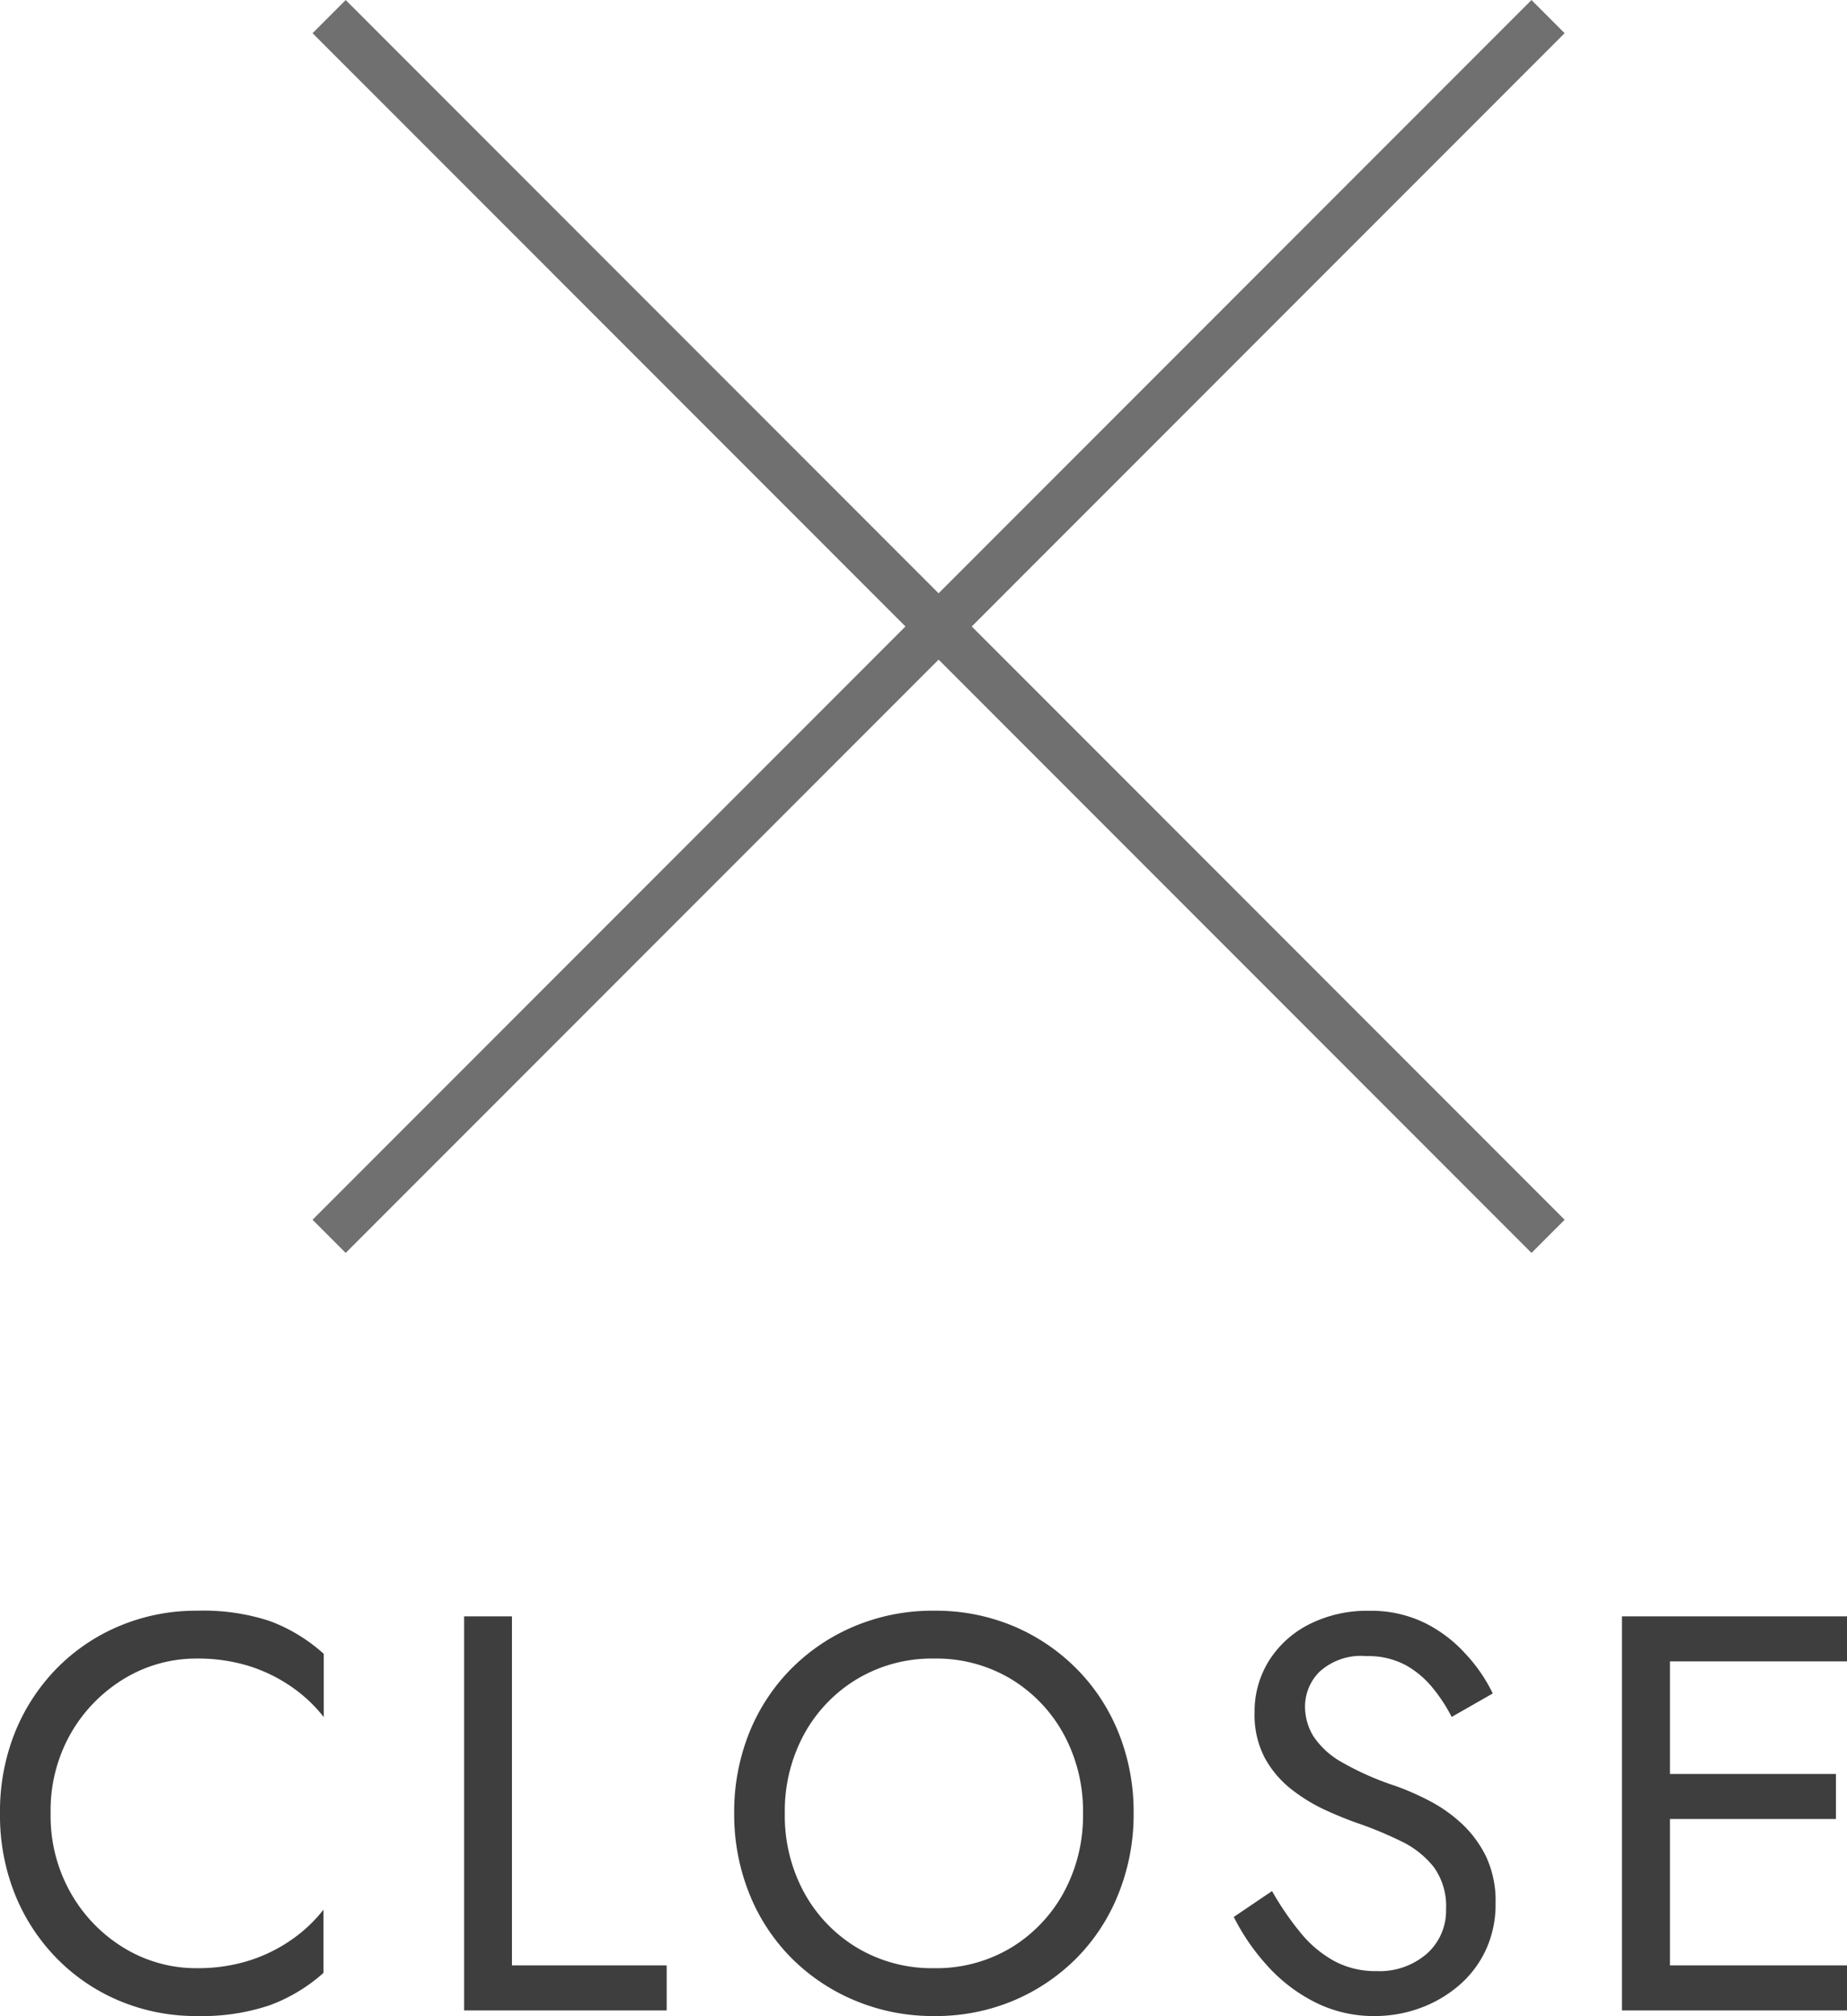 <svg xmlns="http://www.w3.org/2000/svg" width="39.396" height="42.974" viewBox="0 0 39.396 42.974">
  <g id="グループ_1076" data-name="グループ 1076" transform="translate(-9172.48 112.854)">
    <path id="パス_233" data-name="パス 233" d="M26,0,0,26" transform="translate(9179.5 -112.5)" fill="none" stroke="#707070" stroke-width="1"/>
    <path id="パス_234" data-name="パス 234" d="M0,0,26,26" transform="translate(9179.5 -112.5)" fill="none" stroke="#707070" stroke-width="1"/>
    <path id="パス_235" data-name="パス 235" d="M1.56-4.2A3.31,3.31,0,0,1,2-5.922,3.245,3.245,0,0,1,3.144-7.08,2.957,2.957,0,0,1,4.68-7.5a3.66,3.66,0,0,1,1.1.156,3.336,3.336,0,0,1,.906.438,3.1,3.1,0,0,1,.7.654V-7.6a3.582,3.582,0,0,0-1.152-.7A4.548,4.548,0,0,0,4.68-8.52,4.21,4.21,0,0,0,3.042-8.2,4.067,4.067,0,0,0,1.7-7.3,4.18,4.18,0,0,0,.8-5.928,4.521,4.521,0,0,0,.48-4.2,4.521,4.521,0,0,0,.8-2.472,4.18,4.18,0,0,0,1.7-1.1a4.067,4.067,0,0,0,1.338.9A4.21,4.21,0,0,0,4.68.12,4.548,4.548,0,0,0,6.228-.108,3.582,3.582,0,0,0,7.38-.8V-2.148a3.1,3.1,0,0,1-.7.654,3.336,3.336,0,0,1-.906.438A3.66,3.66,0,0,1,4.68-.9a2.957,2.957,0,0,1-1.536-.42A3.231,3.231,0,0,1,2-2.484,3.319,3.319,0,0,1,1.56-4.2Zm8.82-4.2V0H14.7V-.96H11.4V-8.4Zm6.84,4.2a3.42,3.42,0,0,1,.414-1.692,3.109,3.109,0,0,1,1.134-1.176A3.11,3.11,0,0,1,20.4-7.5a3.1,3.1,0,0,1,1.638.432,3.124,3.124,0,0,1,1.128,1.176A3.42,3.42,0,0,1,23.58-4.2a3.42,3.42,0,0,1-.414,1.692,3.124,3.124,0,0,1-1.128,1.176A3.1,3.1,0,0,1,20.4-.9a3.11,3.11,0,0,1-1.632-.432,3.109,3.109,0,0,1-1.134-1.176A3.42,3.42,0,0,1,17.22-4.2Zm-1.08,0a4.53,4.53,0,0,0,.318,1.7,4.1,4.1,0,0,0,.894,1.374,4.175,4.175,0,0,0,1.356.912A4.3,4.3,0,0,0,20.4.12a4.285,4.285,0,0,0,1.7-.33,4.191,4.191,0,0,0,1.35-.912A4.1,4.1,0,0,0,24.342-2.5a4.53,4.53,0,0,0,.318-1.7,4.517,4.517,0,0,0-.318-1.71,4.117,4.117,0,0,0-.894-1.368A4.192,4.192,0,0,0,22.1-8.19a4.285,4.285,0,0,0-1.7-.33,4.3,4.3,0,0,0-1.692.33,4.175,4.175,0,0,0-1.356.912,4.117,4.117,0,0,0-.894,1.368A4.517,4.517,0,0,0,16.14-4.2ZM27.612-2.544l-.816.552A4.665,4.665,0,0,0,27.51-.954a3.465,3.465,0,0,0,1.02.78A2.768,2.768,0,0,0,29.8.12a2.8,2.8,0,0,0,.966-.168,2.673,2.673,0,0,0,.828-.48,2.238,2.238,0,0,0,.576-.756,2.3,2.3,0,0,0,.21-1,2.219,2.219,0,0,0-.2-.99,2.394,2.394,0,0,0-.522-.708,3.125,3.125,0,0,0-.69-.486,5.824,5.824,0,0,0-.708-.312,6.156,6.156,0,0,1-1.158-.51,1.756,1.756,0,0,1-.606-.552,1.206,1.206,0,0,1-.18-.642,1.049,1.049,0,0,1,.312-.738,1.317,1.317,0,0,1,1-.33,1.681,1.681,0,0,1,.834.192,1.976,1.976,0,0,1,.582.492,3.456,3.456,0,0,1,.4.612l.876-.5A3.393,3.393,0,0,0,31.74-7.6a2.928,2.928,0,0,0-.87-.66,2.613,2.613,0,0,0-1.194-.258,2.731,2.731,0,0,0-1.26.282,2.164,2.164,0,0,0-.864.774,2.039,2.039,0,0,0-.312,1.116,1.962,1.962,0,0,0,.222.972,2.185,2.185,0,0,0,.57.666,3.65,3.65,0,0,0,.732.444q.384.174.7.282a8.1,8.1,0,0,1,.906.378,1.965,1.965,0,0,1,.69.546,1.417,1.417,0,0,1,.264.9,1.226,1.226,0,0,1-.408.948,1.541,1.541,0,0,1-1.08.372,1.849,1.849,0,0,1-.9-.216,2.453,2.453,0,0,1-.714-.6A6.255,6.255,0,0,1,27.612-2.544ZM35.64,0h4.236V-.96H35.64Zm0-7.44h4.236V-8.4H35.64Zm0,3.36h4v-.96h-4ZM35.076-8.4V0H36.1V-8.4Z" transform="translate(9172 -70)" fill="#3e3e3e"/>
  </g>
</svg>
